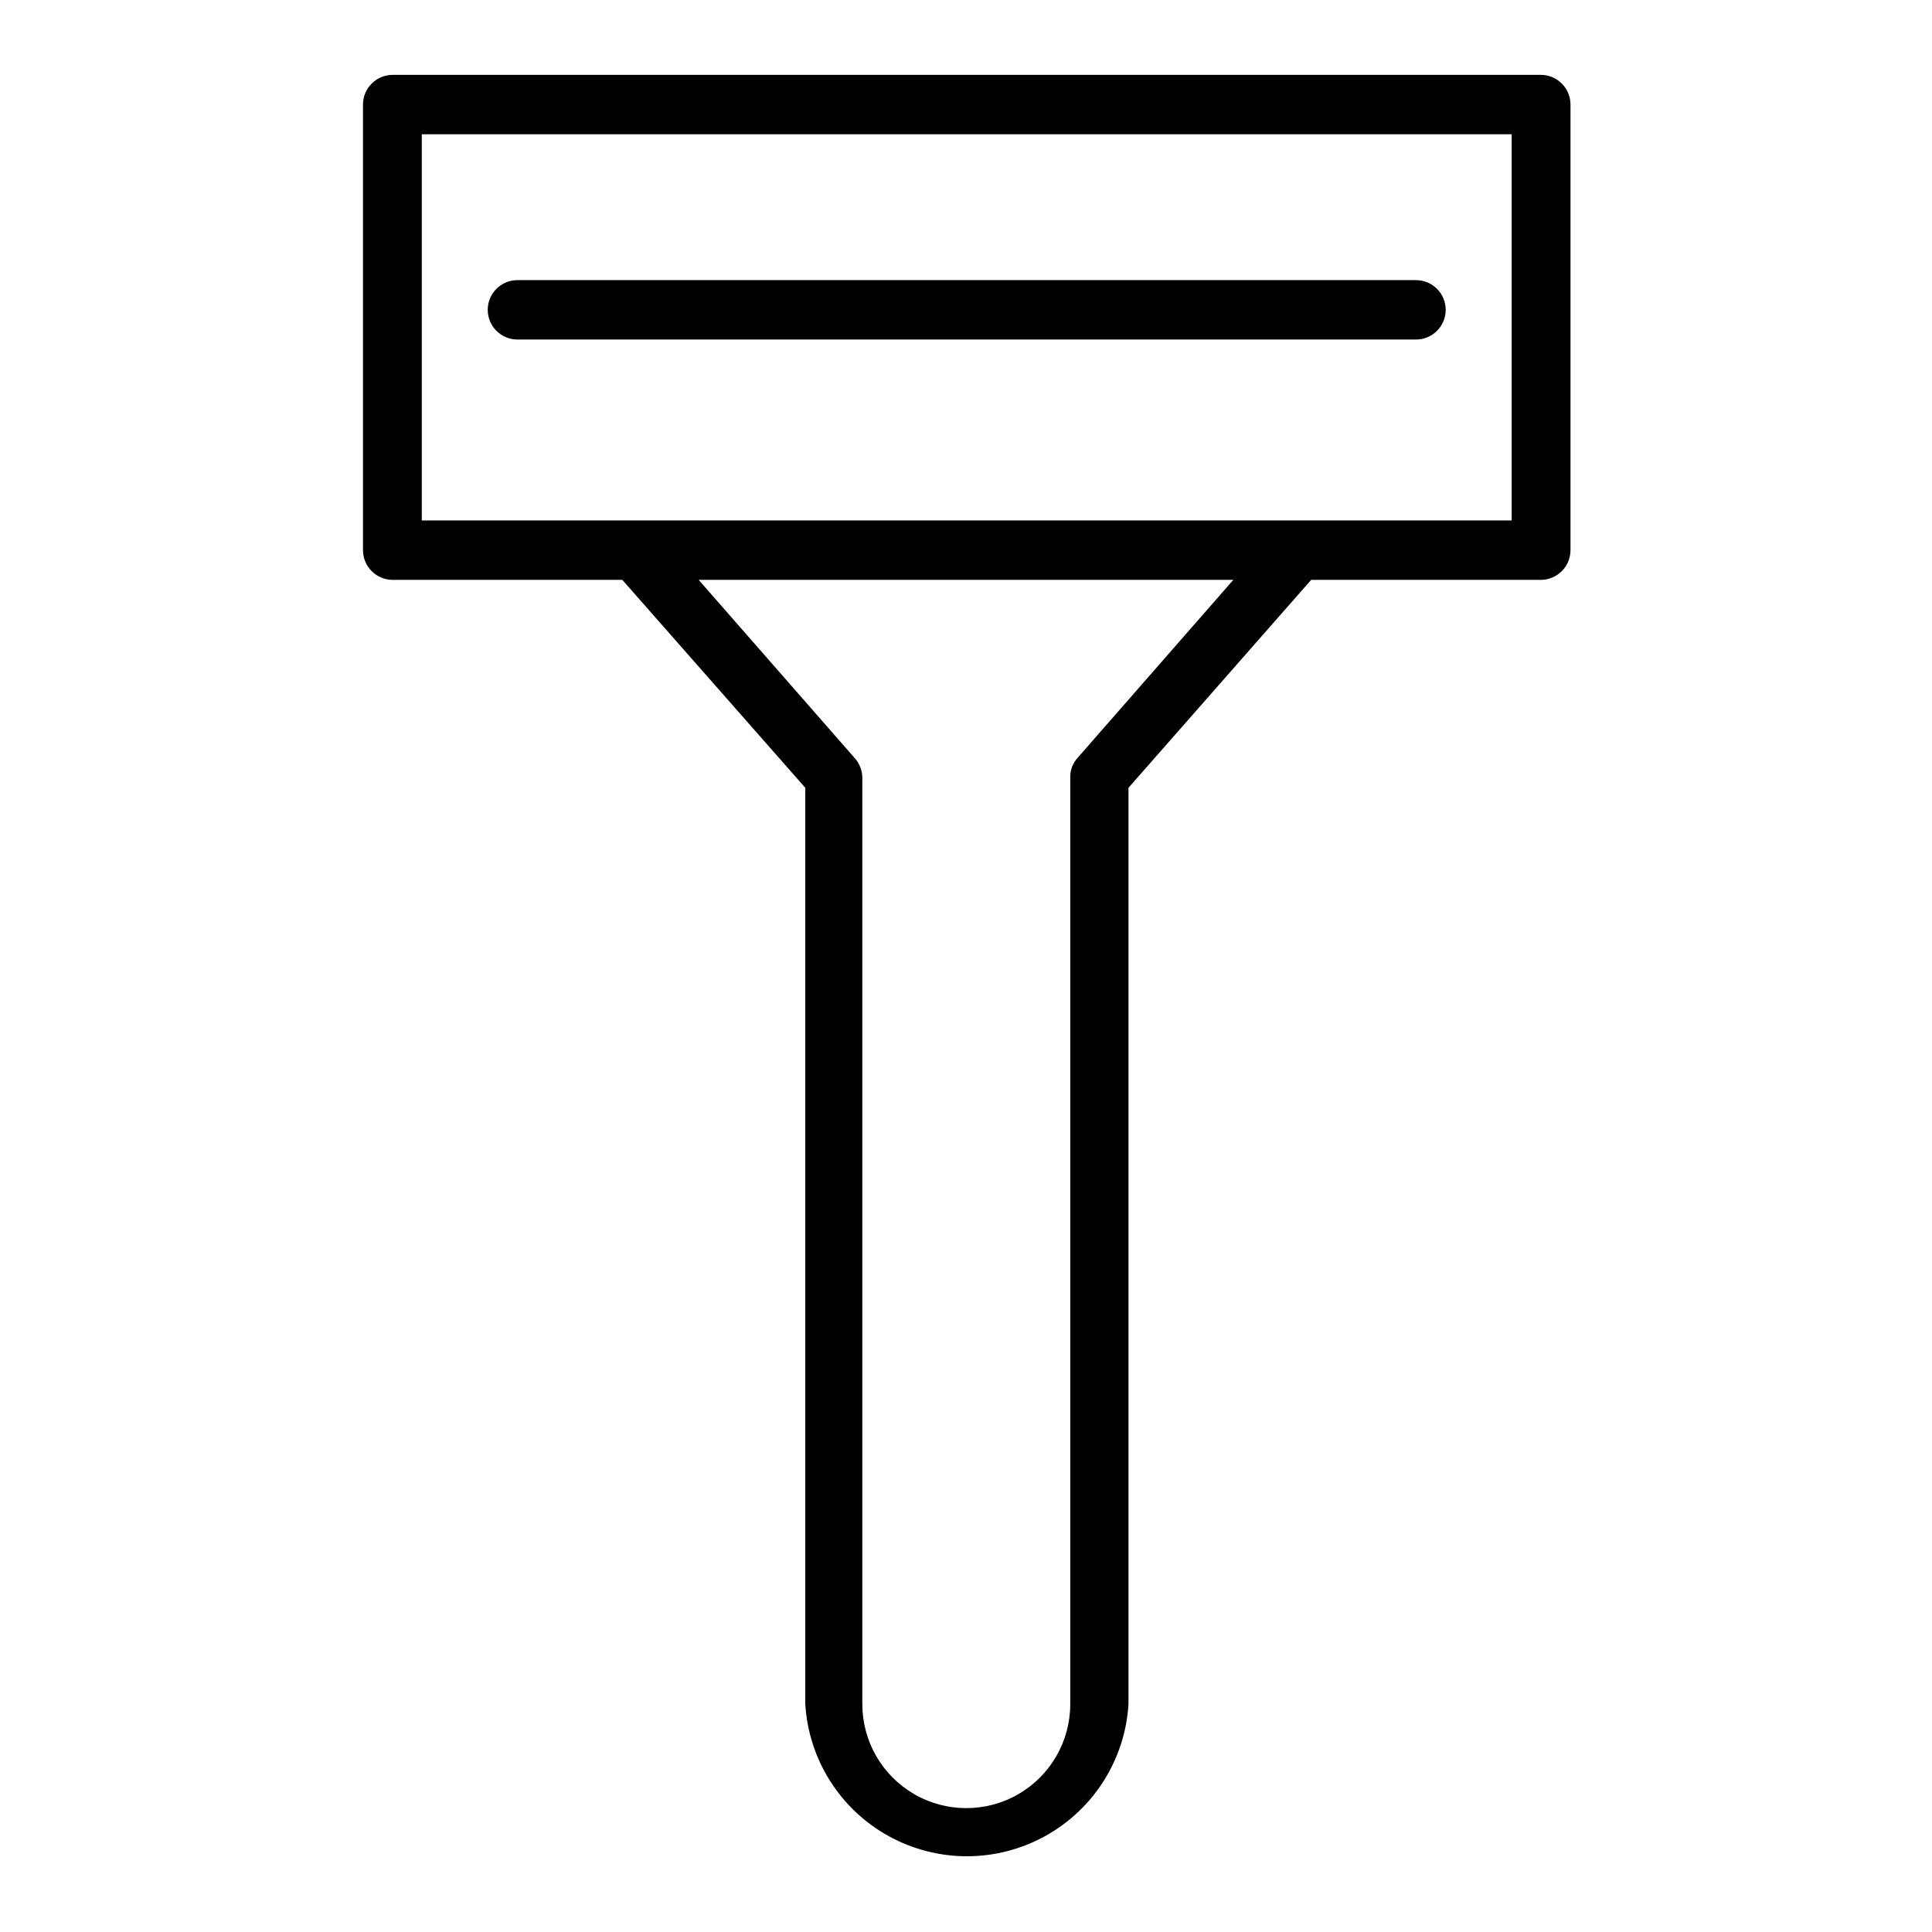 <?xml version="1.0" encoding="UTF-8"?>
<!-- Uploaded to: SVG Repo, www.svgrepo.com, Generator: SVG Repo Mixer Tools -->
<svg fill="#000000" width="800px" height="800px" version="1.1" viewBox="144 144 512 512" xmlns="http://www.w3.org/2000/svg">
 <g>
  <path d="m552.32 163.84h-304.25c-4.348 0-7.875 3.527-7.875 7.875v118.08c0 2.09 0.832 4.09 2.309 5.566 1.473 1.477 3.477 2.309 5.566 2.309h60.852l48.488 55.102v242.85c0.891 14.684 9.242 27.887 22.129 34.984 12.883 7.094 28.508 7.094 41.391 0 12.887-7.098 21.238-20.301 22.129-34.984v-242.85l48.414-55.102h60.852-0.004c2.09 0 4.094-0.832 5.566-2.309 1.477-1.477 2.309-3.477 2.309-5.566v-118.08c0-4.348-3.527-7.875-7.875-7.875zm-122.8 181.06c-1.242 1.383-1.914 3.18-1.891 5.039v245.68c0 9.844-5.25 18.941-13.777 23.863-8.523 4.922-19.027 4.922-27.551 0-8.523-4.922-13.777-14.02-13.777-23.863v-245.53c-0.016-1.848-0.688-3.633-1.887-5.039l-41.488-47.387h141.7zm115.09-62.977h-288.83v-102.34h288.83z"/>
  <path d="m281.13 233.98h238.12c4.348 0 7.875-3.523 7.875-7.871 0-4.348-3.527-7.871-7.875-7.871h-238.12c-4.348 0-7.875 3.523-7.875 7.871 0 4.348 3.527 7.871 7.875 7.871z"/>
 </g>
</svg>